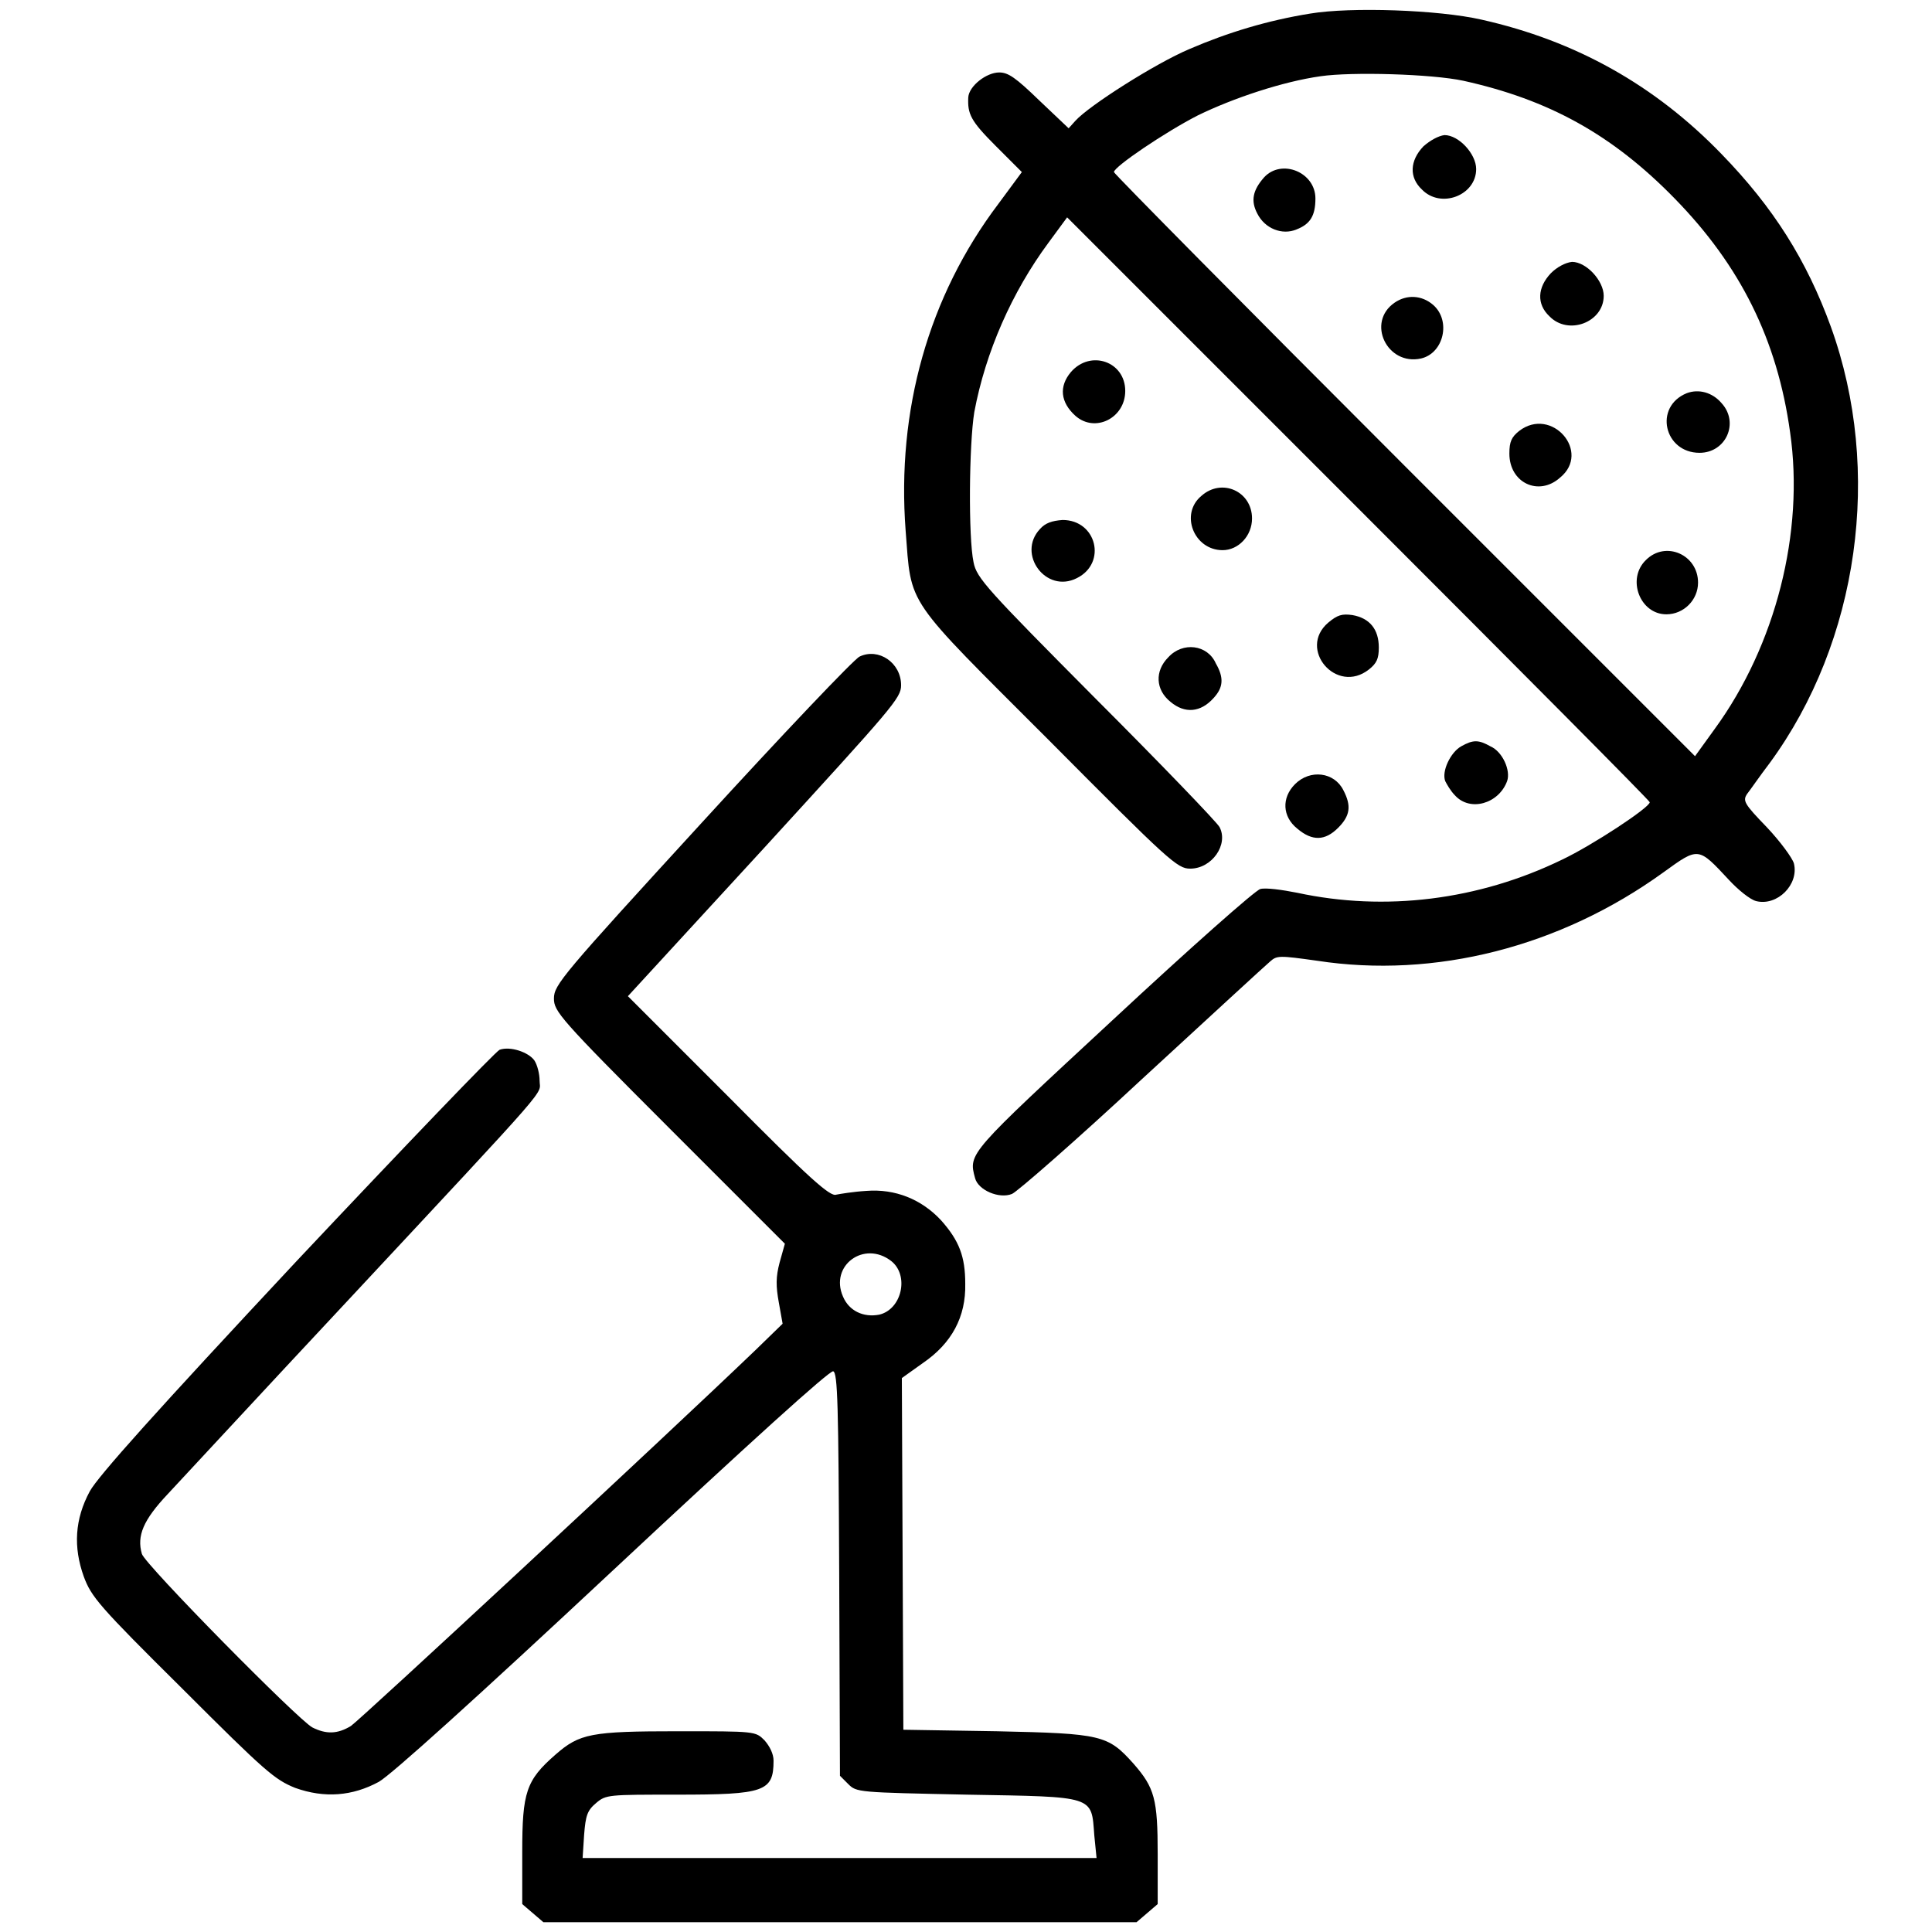 <?xml version="1.0" encoding="utf-8"?>
<!-- Svg Vector Icons : http://www.onlinewebfonts.com/icon -->
<!DOCTYPE svg PUBLIC "-//W3C//DTD SVG 1.1//EN" "http://www.w3.org/Graphics/SVG/1.1/DTD/svg11.dtd">
<svg version="1.1" xmlns="http://www.w3.org/2000/svg" xmlns:xlink="http://www.w3.org/1999/xlink" x="0px" y="0px" viewBox="0 0 256 256" enable-background="new 0 0 256 256" xml:space="preserve">
<g><g><g><path fill="#000000" d="M173.6,1.8c-5.6,0.9-10.9,2.5-16,4.7c-4.5,1.9-13.3,7.5-15.1,9.5l-0.9,1l-3.9-3.7c-3.1-3-4.1-3.7-5.3-3.7c-1.7,0-4,1.8-4.1,3.3c-0.1,2.2,0.3,3.1,3.6,6.4l3.5,3.5l-3.1,4.2c-9.3,12.3-13.5,27.4-12.3,43.3c0.8,10.2-0.3,8.5,19,27.8c15.9,16,17,17,18.7,17c2.9,0,5.1-3.2,3.9-5.5c-0.3-0.6-7.7-8.3-16.4-17c-14.4-14.5-15.8-16-16.2-18.1c-0.7-3.3-0.6-15.6,0.1-19.9c1.5-8,5-15.9,9.8-22.4l2.5-3.4l38.6,38.6c21.2,21.2,38.6,38.7,38.6,38.9c0,0.7-7.6,5.7-11.6,7.6c-11.1,5.4-23.5,6.9-35.1,4.4c-2-0.4-4.2-0.7-4.9-0.5c-0.6,0.1-9.4,7.9-19.5,17.3c-19.2,17.8-19.2,17.7-18.3,21c0.4,1.6,3.2,2.8,4.9,2.1c0.7-0.3,8.5-7.1,17.2-15.2c8.8-8.1,16.4-15.1,17-15.6c0.9-0.8,1.2-0.8,6.2-0.1c15.6,2.4,32.2-1.8,45.9-11.7c4.7-3.4,4.6-3.4,8.7,1c1.2,1.3,2.8,2.6,3.6,2.8c2.8,0.7,5.7-2.2,5-5c-0.2-0.7-1.8-2.9-3.6-4.8c-3-3.1-3.2-3.5-2.6-4.4c0.4-0.5,1.7-2.4,3-4.1c11.8-16.1,15-38.7,8.1-57.8c-3.2-8.8-7.6-15.8-14.5-22.9c-8.8-9.1-19.3-15-31.8-17.8C190.6,1.3,179,0.9,173.6,1.8z M193.9,10.7c11.3,2.5,19.7,7.1,28,15.6c8.7,8.9,13.6,18.7,15.3,31c1.9,13.2-1.9,28.2-10,39.3l-2.6,3.6l-38.5-38.5c-21.2-21.2-38.5-38.7-38.5-38.9c0-0.7,6.8-5.3,11.1-7.5c4.7-2.3,11.3-4.5,16.3-5.2C179.1,9.5,189.7,9.8,193.9,10.7z"/><path fill="#000000" d="M188.6,19.4c-1.8,1.9-1.9,4.1-0.2,5.7c2.5,2.6,7.2,0.8,7.2-2.7c0-2-2.3-4.5-4.2-4.5C190.6,18,189.5,18.6,188.6,19.4z"/><path fill="#000000" d="M167.5,23.5c-1.5,1.7-1.8,3.1-0.9,4.8c1,2,3.3,2.9,5.2,2.1c1.8-0.7,2.5-1.8,2.5-4.1C174.3,22.8,169.8,21,167.5,23.5z"/><path fill="#000000" d="M205.5,36.2c-1.8,1.9-1.9,4.1-0.2,5.7c2.5,2.6,7.2,0.8,7.2-2.7c0-2-2.3-4.5-4.2-4.5C207.4,34.8,206.3,35.4,205.5,36.2z"/><path fill="#000000" d="M184.8,40.1c-3.8,2.6-1,8.4,3.5,7.4c3-0.7,4-5,1.6-7.1C188.4,39.1,186.4,39,184.8,40.1z"/><path fill="#000000" d="M223.5,52.1c-4.4,1.8-3,7.9,1.7,7.9c3.5,0,5.3-4,2.9-6.6C226.9,52,225.1,51.5,223.5,52.1z"/><path fill="#000000" d="M201.3,57.1c-1,0.8-1.3,1.4-1.3,3c0,3.9,3.9,5.7,6.7,3.2C210.9,59.9,205.6,53.8,201.3,57.1z"/><path fill="#000000" d="M218.1,74.2c-2.6,2.5-0.8,7.2,2.7,7.2c2.3,0,4.2-1.9,4.2-4.2C225,73.5,220.7,71.6,218.1,74.2z"/><path fill="#000000" d="M141.9,49.3c-1.6,1.9-1.4,4,0.6,5.8c2.6,2.3,6.6,0.3,6.6-3.3C149.1,47.9,144.5,46.3,141.9,49.3z"/><path fill="#000000" d="M159.2,65.7c-2.9,2.4-1,7.2,2.8,7.2c2.1,0,3.9-1.9,3.9-4.2C165.9,65.1,161.9,63.3,159.2,65.7z"/><path fill="#000000" d="M137.8,70.1c-3.1,3.3,0.8,8.6,4.9,6.5c4-2,2.6-7.7-1.9-7.7C139.4,69,138.5,69.3,137.8,70.1z"/><path fill="#000000" d="M176,82.5c-4.1,3.5,1.1,9.6,5.4,6.2c1-0.8,1.3-1.4,1.3-2.9c0-2.4-1.2-3.9-3.5-4.3C177.8,81.3,177.2,81.5,176,82.5z"/><path fill="#000000" d="M154.8,87.1c-1.8,1.8-1.7,4.3,0.3,5.9c1.9,1.6,4,1.4,5.7-0.5c1.3-1.4,1.4-2.7,0.3-4.6C160,85.4,156.7,85,154.8,87.1z"/><path fill="#000000" d="M113.9,87c-0.7,0.3-10.2,10.3-20.9,22c-18.5,20.2-19.6,21.5-19.6,23.3c0,1.7,0.7,2.6,15.3,17.2l15.3,15.3l-0.7,2.5c-0.5,1.9-0.5,3.1-0.1,5.3l0.5,2.8l-3.6,3.5c-12.3,11.8-52.4,49-53.6,49.8c-1.8,1.1-3.3,1.1-5.1,0.2c-1.9-1-22.2-21.6-22.6-23c-0.7-2.4,0.2-4.5,3.4-7.9c1.7-1.8,12.5-13.5,24.1-25.9c27.5-29.5,25.2-26.9,25.2-28.9c0-0.9-0.3-2.1-0.7-2.7c-0.8-1.1-3.2-1.9-4.6-1.4c-0.5,0.2-12.6,12.8-26.9,28c-18.6,19.9-26.3,28.5-27.4,30.5c-2,3.7-2.2,7.4-0.8,11.3c1,2.7,2,3.9,13.1,14.9c11,11,12.2,12,14.9,13.1c3.9,1.4,7.6,1.1,11.1-0.8c1.6-0.9,12.7-10.9,31-28c18.3-17.1,28.7-26.5,29.2-26.4c0.6,0.2,0.7,4.4,0.8,27l0.1,26.6l1.1,1.1c1.1,1.1,1.3,1.1,15.7,1.4c17.1,0.3,16.5,0.1,16.9,5.4l0.3,3h-34.1h-34l0.2-3.1c0.2-2.5,0.4-3.2,1.6-4.2c1.3-1.1,1.6-1.1,10.7-1.1c11.6,0,12.8-0.4,12.8-4.5c0-0.9-0.5-1.9-1.2-2.7c-1.2-1.2-1.2-1.2-11.4-1.2c-11.6,0-13.1,0.3-16.3,3.1c-3.9,3.4-4.4,5-4.4,12.9v6.9l1.4,1.2l1.4,1.2h39.3h39.3l1.4-1.2l1.4-1.2v-6.6c0-7.3-0.4-8.8-3.2-12c-3.4-3.8-4.2-4-18.1-4.3l-12.4-0.2l-0.1-23.3l-0.1-23.3l2.8-2c3.8-2.6,5.7-6.1,5.6-10.5c0-3.6-0.8-5.7-3.2-8.4c-2.6-2.8-6.1-4.2-9.9-3.9c-1.7,0.1-3.5,0.4-4,0.5c-0.8,0.3-3.5-2.1-14.3-13l-13.3-13.3l18.1-19.7c17-18.6,18.1-19.8,18.1-21.5C119.4,87.8,116.4,85.8,113.9,87z M118.1,167.1c2.4,1.9,1.4,6.4-1.6,7.1c-2.1,0.4-4-0.5-4.8-2.4C109.9,167.7,114.5,164.3,118.1,167.1z"/><path fill="#000000" d="M193.6,98.9c-1.4,0.8-2.6,3.3-2.1,4.6c0.2,0.4,0.7,1.3,1.3,1.9c2,2.2,5.8,1.1,6.9-1.9c0.5-1.4-0.6-3.9-2.2-4.6C195.9,98,195.2,98,193.6,98.9z"/><path fill="#000000" d="M171.6,103.9c-1.8,1.8-1.7,4.3,0.3,5.9c2,1.7,3.7,1.6,5.4-0.1c1.6-1.6,1.8-2.9,0.7-5C176.8,102.3,173.6,101.9,171.6,103.9z"/></g></g></g>
</svg>